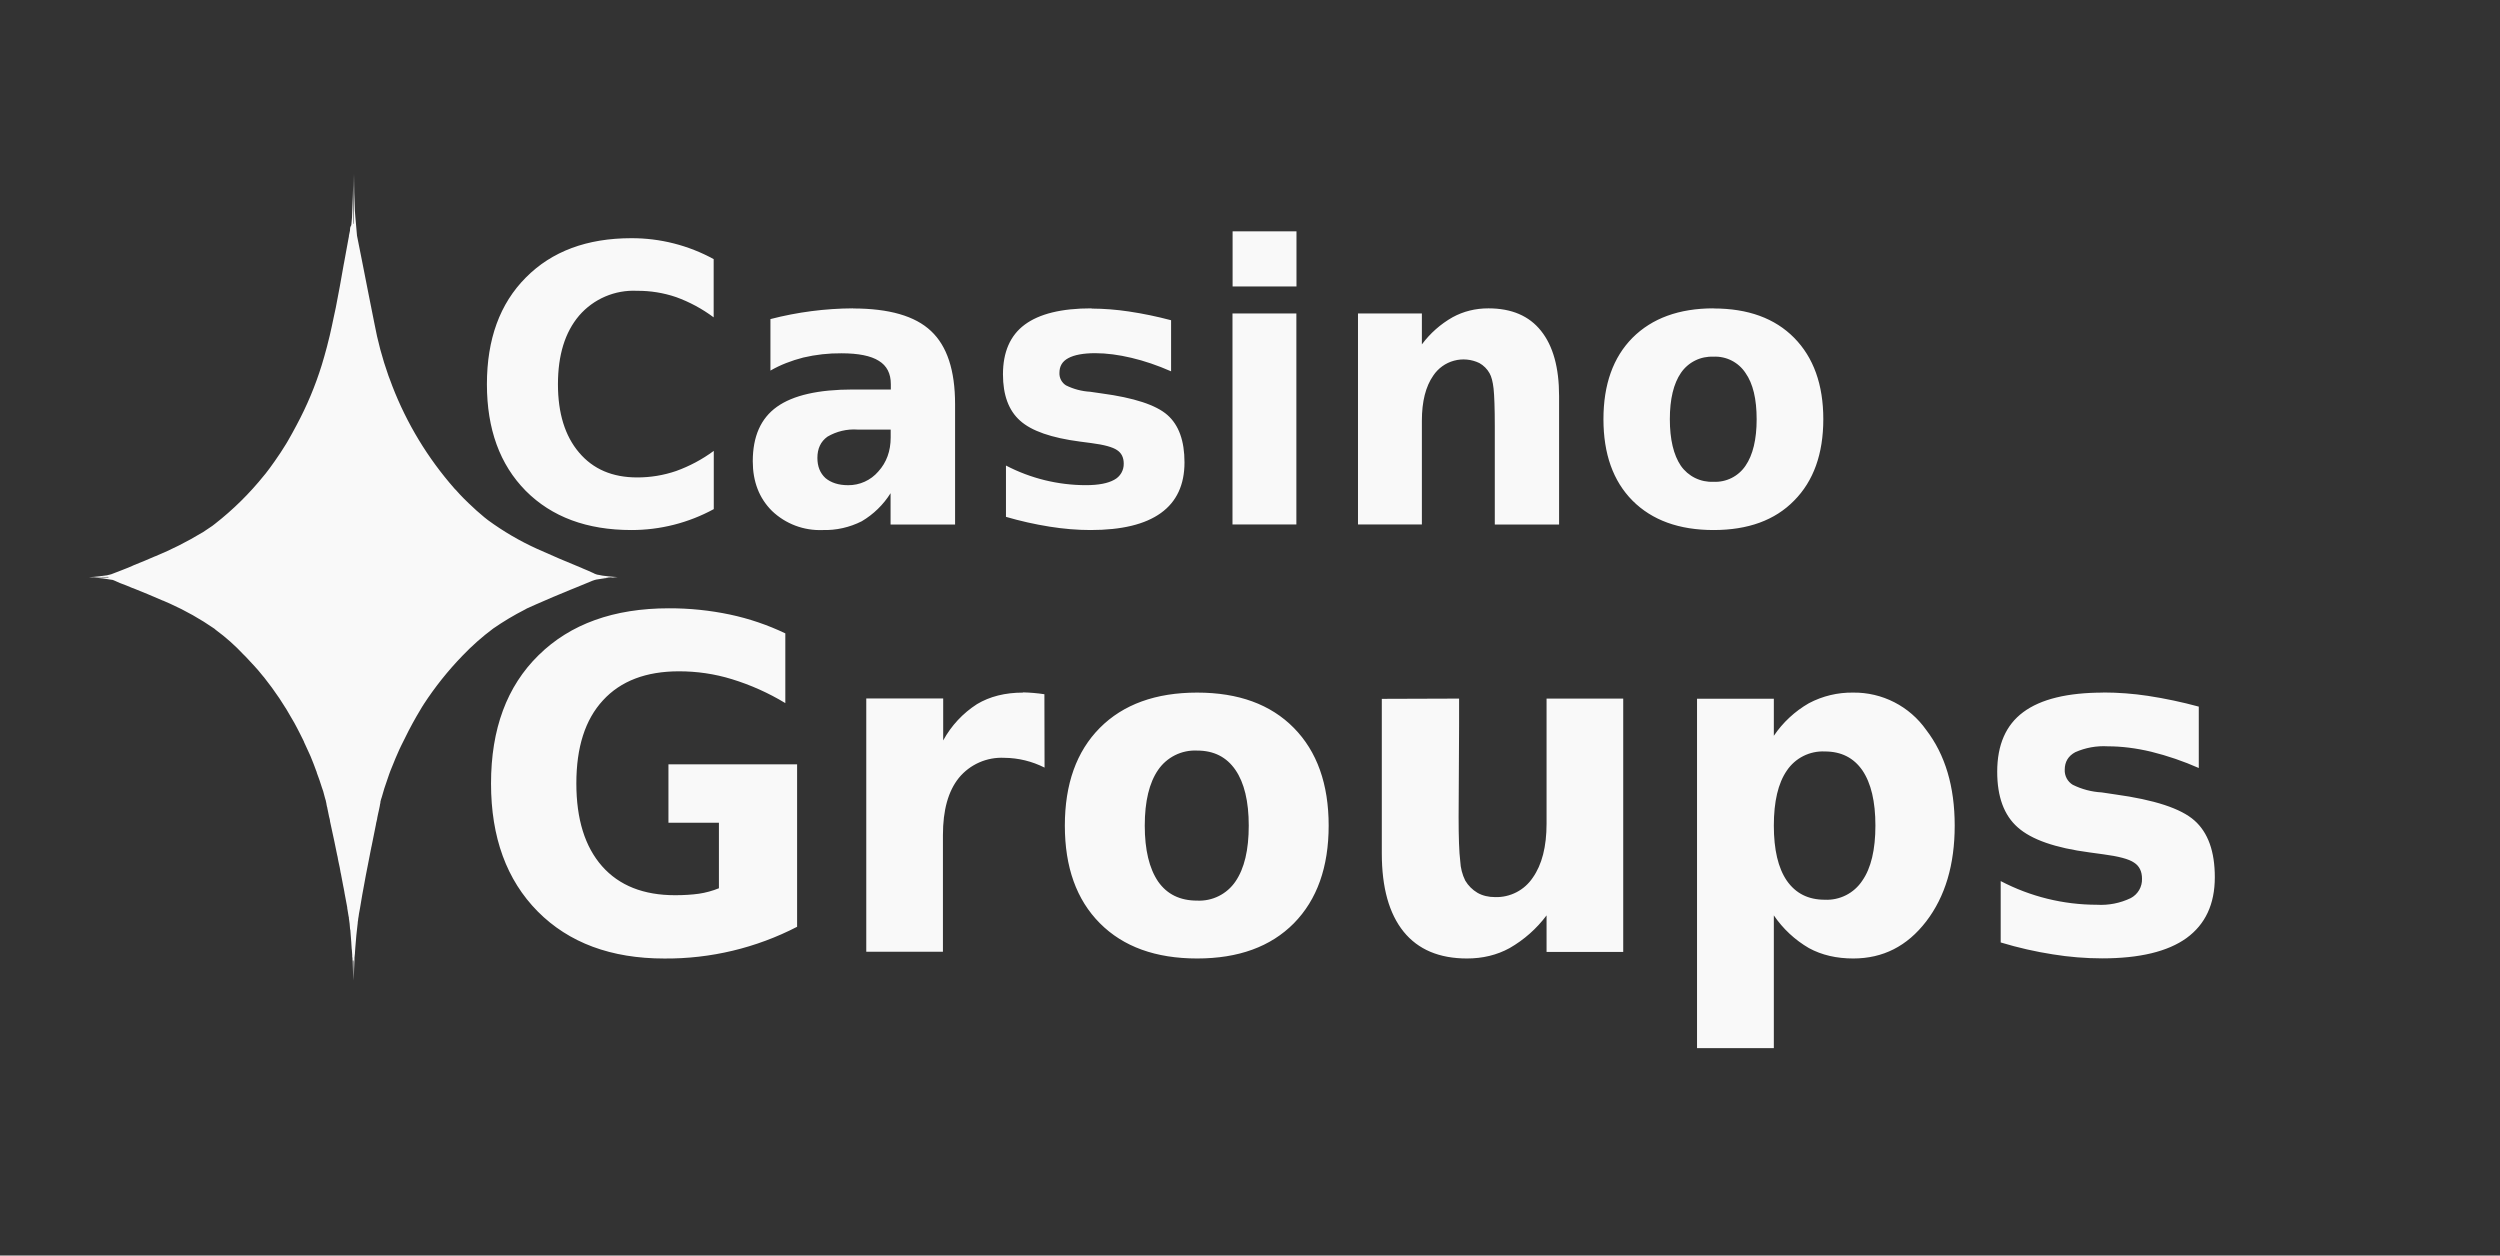 <svg width="675" height="339" viewBox="0 0 675 339" fill="none" xmlns="http://www.w3.org/2000/svg">
<rect x="0" y="0" width="675" height="339" fill="#333333" stroke="none"/>
<path d="M95.371 47C95.371 51.198 95.201 55.187 95.031 59.075L95.101 58.095L95.001 59.205L94.901 60.294L94.861 60.624V60.764C94.661 61.064 94.531 61.414 94.521 61.774L94.491 62.283L94.221 63.573L94.191 63.913L94.091 64.413C93.641 67.011 93.312 68.641 92.902 70.91L92.832 71.25C92.157 75.18 91.437 79.102 90.672 83.015L90.062 85.853L89.592 88.083C89.252 89.782 88.842 91.371 88.472 92.821L88.302 93.53C87.832 95.359 87.322 97.049 86.852 98.628C85.117 104.213 82.85 109.619 80.083 114.771C79.303 116.251 78.523 117.67 77.713 119.069L77.213 119.909C76.25 121.486 75.233 123.03 74.164 124.537L72.874 126.336L71.694 127.886L71.294 128.366C67.391 133.224 62.939 137.615 58.026 141.45L57.326 141.99L54.646 143.789H54.606C50.549 146.244 46.311 148.386 41.928 150.196H41.888C40.128 150.976 38.238 151.756 36.139 152.595L35.839 152.735C35.059 153.075 34.319 153.415 33.469 153.715L32.969 153.915L29.989 155.064L28.869 155.334H28.999H28.839C25.93 155.774 24.1 155.844 24 155.844H24.34L29.279 155.774V155.874L29.309 155.914L24.31 155.884H24C24.1 155.884 26.5 155.884 30.459 156.584L30.559 156.624L31.139 156.863L31.509 157.033L32.419 157.433C33.669 157.873 34.689 158.313 35.799 158.783H35.869C38.598 159.872 41.298 161.002 43.988 162.171C44.087 162.171 44.188 162.231 44.328 162.301L45.887 162.981C50.084 164.867 54.101 167.132 57.886 169.748L58.266 170.078C60.969 172.061 63.479 174.293 65.765 176.745L65.845 176.815L66.385 177.355L68.175 179.284L68.245 179.344C69.215 180.375 70.139 181.449 71.014 182.563L71.254 182.832C74.201 186.53 76.837 190.465 79.133 194.597L79.503 195.237C80.013 196.117 80.453 197.066 80.923 197.946L81.873 199.845L81.943 200.005L82.083 200.275V200.345L82.523 201.295L83.563 203.564L83.863 204.233C84.413 205.593 84.953 206.912 85.422 208.262L85.522 208.462V208.602C86.032 209.951 86.512 211.3 86.922 212.66L87.252 213.599L87.732 215.399L88.002 216.308V216.478L88.032 216.508L88.132 216.988L88.162 217.218L88.202 217.418L88.272 217.758L88.372 218.097V218.167L88.872 220.606L88.942 220.836L89.082 221.446V221.546L89.112 221.786C90.032 226.014 90.602 228.653 91.042 230.912L91.112 231.192L91.212 231.692L91.242 231.932L91.442 232.911L91.722 234.201L91.822 234.74L91.952 235.52L92.052 235.95L92.662 239.169L92.832 240.008L93.002 240.928V240.998L93.751 244.986V245.156L94.121 247.415L94.191 247.655V247.895C94.361 248.904 94.461 249.854 94.521 250.864L94.591 251.104L94.861 254.622V254.722L94.961 256.211L95.001 256.481L95.101 257.831V258.31L95.171 258.71V259.05L95.231 259.55C95.231 261.249 95.371 262.948 95.371 264.738L95.401 259.63L95.471 259.29H95.541V264.698C95.541 262.739 95.641 260.879 95.711 258.98V258.58L95.841 257.361V257.191L95.941 255.772C96.141 253.273 96.281 251.613 96.491 250.024L96.591 249.174V248.944L96.661 248.605L96.721 248.025L96.821 247.455L96.891 246.945L96.931 246.675L97.201 245.216L97.801 241.638L98.251 239.199C98.595 237.245 98.965 235.295 99.361 233.351L100.111 229.493L100.241 228.893C100.241 228.793 100.241 228.693 100.311 228.553L101.491 222.666L101.531 222.426L101.591 222.096V222.026L101.631 221.986V221.956L101.661 221.816L101.801 221.216L101.87 220.766L101.901 220.606L102.1 219.657L102.3 218.777L102.54 217.628L102.61 217.158L102.68 216.878L102.71 216.718V216.478L102.74 216.408V216.378C102.84 215.978 102.94 215.569 103.08 215.229L103.76 212.89L105.05 209.101L105.42 208.092L106.36 205.793L106.77 204.773L107.82 202.374L108.32 201.325C109.62 198.626 110.999 195.947 112.449 193.418L114.009 190.779L114.349 190.269V190.239C117.425 185.515 120.948 181.097 124.868 177.045C127.422 174.373 130.195 171.919 133.157 169.708C135.904 167.804 138.777 166.087 141.756 164.57L142.286 164.27L144.725 163.181C147.783 161.83 150.859 160.524 153.954 159.262L154.804 158.923L155.784 158.523L159.503 156.993L159.903 156.823C160.313 156.694 160.823 156.484 161.003 156.484C164.443 155.884 166.503 155.814 166.783 155.814H167.013H166.843C166.573 155.814 165.093 155.744 162.623 155.414L161.743 155.234C161.463 155.234 161.233 155.134 160.963 155.064L160.793 155.004L160.393 154.834L160.153 154.694L160.053 154.664L158.864 154.125L157.414 153.515C157.314 153.515 157.274 153.445 157.214 153.415C153.114 151.746 149.055 150.016 145.025 148.197C140.335 146.072 135.879 143.466 131.727 140.42L130.887 139.751L130.827 139.711C129.352 138.497 127.927 137.223 126.557 135.892L125.278 134.643L125.208 134.573C124.458 133.793 123.748 133.084 123.008 132.204L122.908 132.144L122.668 131.864C115.502 123.704 109.832 114.345 105.92 104.216L105.42 102.866L104.88 101.447C103.23 96.787 101.95 92.004 101.051 87.143L99.501 79.366L97.671 70.07L96.391 63.633L95.951 58.635L95.811 56.836C95.671 53.657 95.611 50.379 95.611 47L95.571 59.785L95.541 60.454C95.51 60.439 95.476 60.429 95.441 60.424L95.371 47ZM332.802 62.453V77.337H350.05V62.453H332.802ZM170.462 64.313C158.494 64.313 148.985 67.861 141.986 74.928C134.946 81.995 131.467 91.601 131.467 103.746C131.467 115.841 134.946 125.417 141.946 132.524C148.985 139.591 158.494 143.109 170.462 143.109C178.238 143.123 185.892 141.181 192.719 137.462V121.738C189.609 124.036 186.18 125.868 182.541 127.176C179.146 128.337 175.58 128.922 171.992 128.905C165.363 128.905 160.153 126.676 156.364 122.208C152.534 117.71 150.645 111.553 150.645 103.746C150.645 95.869 152.544 89.712 156.364 85.214C158.289 82.984 160.696 81.222 163.404 80.061C166.112 78.901 169.049 78.373 171.992 78.517C175.579 78.488 179.145 79.062 182.541 80.216C186.173 81.531 189.593 83.374 192.689 85.684V69.96C185.877 66.231 178.23 64.288 170.462 64.313ZM230.335 83.255C222.804 83.291 215.307 84.265 208.018 86.153V100.058C210.717 98.498 213.697 97.359 216.876 96.539C220.258 95.745 223.722 95.359 227.195 95.389C231.765 95.389 235.144 96.069 237.274 97.419C239.444 98.738 240.524 100.837 240.524 103.716V105.165H230.305C220.966 105.165 214.137 106.725 209.777 109.833C205.408 112.942 203.248 117.85 203.248 124.537C203.248 130.015 204.968 134.513 208.448 137.961C210.259 139.69 212.4 141.037 214.743 141.921C217.086 142.806 219.583 143.21 222.086 143.109C225.758 143.216 229.398 142.401 232.675 140.74C235.837 138.874 238.505 136.275 240.454 133.163V141.62H257.871V109.124C257.871 99.987 255.712 93.43 251.372 89.372C247.083 85.314 240.044 83.285 230.305 83.285L230.335 83.255ZM294.707 83.255C286.588 83.255 280.609 84.734 276.679 87.653C272.76 90.552 270.8 95.05 270.8 101.067C270.8 106.685 272.35 110.843 275.429 113.582C278.509 116.361 283.888 118.22 291.597 119.229L294.647 119.629C298.127 120.079 300.456 120.729 301.606 121.528C302.796 122.308 303.406 123.528 303.406 125.147C303.434 126.047 303.207 126.937 302.753 127.715C302.299 128.493 301.634 129.127 300.836 129.545C299.136 130.495 296.607 130.994 293.217 130.994C285.693 130.995 278.28 129.178 271.61 125.697V139.551C275.464 140.674 279.384 141.556 283.348 142.19C287.168 142.799 290.847 143.109 294.447 143.109C302.866 143.109 309.185 141.58 313.445 138.511C317.684 135.463 319.814 130.894 319.814 124.847C319.814 119.029 318.284 114.771 315.214 112.062C312.165 109.364 306.216 107.394 297.387 106.215L294.337 105.775C292.067 105.645 289.838 105.055 287.808 104.046C287.242 103.688 286.781 103.187 286.472 102.594C286.163 102 286.017 101.336 286.048 100.667C286.048 98.868 286.828 97.559 288.418 96.709C290.018 95.829 292.477 95.359 295.717 95.359C298.766 95.359 302.046 95.799 305.466 96.609C308.915 97.419 312.505 98.638 316.194 100.257V86.463C312.425 85.464 308.605 84.664 304.756 84.094C301.429 83.594 298.071 83.334 294.707 83.315V83.255ZM401.904 83.255C398.354 83.255 395.145 84.054 392.205 85.654C388.958 87.495 386.131 89.994 383.906 92.99V84.634H366.658V141.61H383.906V113.582C383.906 108.414 384.926 104.356 386.986 101.407C388.303 99.436 390.289 98.008 392.577 97.388C394.865 96.766 397.301 96.994 399.434 98.028C400.583 98.671 401.531 99.619 402.174 100.767C402.684 101.647 403.054 103.036 403.264 104.895C403.464 106.755 403.594 110.173 403.594 115.071V141.62H420.952V106.925C420.952 99.248 419.332 93.4 416.082 89.332C412.863 85.284 408.133 83.255 401.874 83.255H401.904ZM462.656 83.255C453.358 83.255 446.059 85.924 440.779 91.201C435.53 96.499 432.93 103.846 432.93 113.182C432.93 122.548 435.53 129.875 440.769 135.163C446.049 140.46 453.358 143.109 462.666 143.109C471.965 143.109 479.234 140.47 484.414 135.163C489.653 129.885 492.293 122.548 492.293 113.172C492.293 103.846 489.653 96.509 484.414 91.201C479.204 85.924 471.965 83.285 462.656 83.285V83.255ZM332.772 84.634V141.61H350.02V84.634H332.762H332.772ZM462.656 96.299C464.353 96.222 466.04 96.587 467.553 97.358C469.065 98.129 470.352 99.28 471.285 100.697C473.315 103.576 474.295 107.734 474.295 113.212C474.295 118.62 473.285 122.848 471.285 125.757C470.337 127.162 469.042 128.299 467.525 129.058C466.008 129.816 464.32 130.17 462.626 130.085C460.914 130.165 459.208 129.811 457.669 129.054C456.131 128.297 454.809 127.162 453.828 125.757C451.868 122.858 450.858 118.66 450.858 113.182C450.858 107.734 451.868 103.576 453.858 100.667C454.829 99.25 456.149 98.105 457.689 97.342C459.229 96.579 460.94 96.223 462.656 96.309V96.299ZM231.485 115.991H240.484V118.09C240.484 121.798 239.374 124.847 237.134 127.316C236.125 128.486 234.874 129.422 233.467 130.059C232.059 130.696 230.53 131.019 228.985 131.004C226.385 131.004 224.356 130.325 222.866 129.075C221.406 127.716 220.696 125.927 220.696 123.628C220.696 121.129 221.576 119.229 223.396 117.91C225.849 116.463 228.683 115.791 231.525 115.981H231.485V115.991ZM28.729 155.454H28.559V155.484L28.729 155.414V155.444V155.454ZM28.459 155.454L27.79 155.614L27.55 155.654H27.48L27.82 155.584L28.459 155.454ZM27.48 155.684H27.55H27.45H27.48ZM27.55 155.684L27.52 155.714H27.48L27.55 155.684ZM27.55 155.754H29.279H27.48H27.55ZM163.133 155.854H163.263H163.123H163.133ZM163.733 155.854L166.513 155.924L164.273 155.954L163.733 155.894L163.833 155.954H163.633L163.733 155.894V155.854ZM162.483 155.924H162.513H162.453H162.483ZM163.193 155.924H163.463C163.563 155.954 163.633 155.924 163.703 155.924L163.263 155.954L163.193 155.924ZM163.023 155.924L163.163 155.954H163.023V155.924ZM162.753 155.924L162.893 155.954H162.753V155.924ZM180.611 164.24C165.733 164.24 153.994 168.469 145.435 176.885C136.836 185.311 132.577 196.837 132.577 211.55C132.577 226.094 136.776 237.589 145.195 246.106C153.594 254.562 164.993 258.8 179.361 258.8C191.831 258.897 204.137 255.956 215.217 250.234V206.372H180.481V222.136H194.109V239.828C192.371 240.533 190.555 241.03 188.7 241.308C186.74 241.578 184.6 241.707 182.271 241.707C173.752 241.707 167.183 239.109 162.553 233.871C157.914 228.593 155.614 221.156 155.614 211.52C155.614 201.774 157.984 194.308 162.793 189.1C167.592 183.852 174.462 181.253 183.321 181.253C188.12 181.253 192.889 181.923 197.629 183.382C202.679 184.934 207.518 187.102 212.037 189.839V171.007C207.272 168.732 202.254 167.028 197.089 165.93C191.671 164.789 186.148 164.223 180.611 164.24ZM276.199 187.001C271.4 187.001 267.24 188.05 263.801 190.109C259.979 192.559 256.836 195.931 254.662 199.915V188.59H233.894V256.961H254.592V225.444C254.592 218.747 256.012 213.609 258.891 210.031C260.374 208.226 262.261 206.796 264.399 205.855C266.537 204.914 268.867 204.488 271.2 204.613C274.969 204.643 278.669 205.553 282.029 207.252L281.989 187.44C280.074 187.153 278.144 186.986 276.209 186.941V187.001H276.199ZM323.223 187.001C312.065 187.001 303.266 190.179 296.947 196.537C290.647 202.894 287.508 211.69 287.508 222.915C287.508 234.141 290.647 242.927 296.977 249.284C303.276 255.612 312.035 258.79 323.223 258.79C334.392 258.79 343.081 255.612 349.34 249.294C355.6 242.927 358.739 234.141 358.739 222.905C358.739 211.69 355.6 202.894 349.34 196.537C343.081 190.179 334.392 187.001 323.223 187.001ZM500.372 187.001C496.204 186.932 492.087 187.919 488.403 189.869C484.617 192.041 481.378 195.05 478.935 198.666V188.66H458.197V283H478.935V247.155C481.391 250.768 484.627 253.784 488.403 255.981C491.883 257.881 495.882 258.79 500.372 258.79C508.391 258.79 514.92 255.482 520.07 248.784C525.209 242.087 527.769 233.461 527.769 222.915C527.769 212.36 525.209 203.774 520.07 197.076C517.851 193.925 514.898 191.36 511.466 189.605C508.034 187.849 504.227 186.956 500.372 187.001ZM567.924 187.001C558.225 187.001 551.016 188.76 546.276 192.278C541.577 195.757 539.247 201.135 539.247 208.372C539.247 215.099 541.067 220.107 544.786 223.385C548.516 226.704 554.935 228.933 564.174 230.152L567.824 230.652C572.023 231.202 574.823 231.942 576.223 232.921C577.632 233.831 578.342 235.29 578.342 237.249C578.379 238.32 578.114 239.379 577.576 240.305C577.039 241.232 576.251 241.988 575.303 242.487C572.458 243.852 569.313 244.471 566.164 244.286C557.115 244.284 548.202 242.089 540.187 237.889V254.462C544.986 255.911 549.656 256.961 554.225 257.671C558.635 258.39 563.094 258.75 567.554 258.76C577.672 258.76 585.282 256.931 590.351 253.283C595.43 249.584 598 244.146 598 236.85C598 229.883 596.17 224.775 592.491 221.526C588.831 218.277 581.692 215.948 571.073 214.489L567.454 213.949C564.735 213.8 562.074 213.1 559.635 211.89C558.946 211.467 558.382 210.868 558.003 210.155C557.623 209.441 557.441 208.639 557.475 207.832C557.475 205.703 558.425 204.113 560.315 203.094C563.078 201.869 566.096 201.324 569.114 201.505C572.793 201.505 576.693 201.984 580.812 202.964C585.218 204.055 589.52 205.526 593.671 207.362V190.789C589.151 189.56 584.572 188.59 579.932 187.88C575.953 187.281 571.933 186.981 567.894 186.971L567.924 187.001ZM373.087 188.69V230.422C373.087 239.648 375.047 246.685 378.977 251.553C382.896 256.391 388.616 258.79 396.085 258.79C400.284 258.79 404.144 257.881 407.583 255.991C411.481 253.758 414.88 250.751 417.572 247.155V257.031H438.269V188.62H417.572V222.376C417.572 228.623 416.322 233.471 413.842 236.979C412.734 238.639 411.222 239.989 409.449 240.905C407.676 241.821 405.699 242.273 403.704 242.217C401.904 242.217 400.314 241.847 398.934 241.068C397.566 240.262 396.425 239.124 395.615 237.759C394.809 236.121 394.35 234.335 394.265 232.511C393.965 230.082 393.825 226.094 393.825 220.616L393.885 209.451L393.955 195.457V188.62L373.087 188.69ZM323.223 202.654C327.723 202.654 331.173 204.383 333.582 207.902C335.942 211.35 337.162 216.348 337.162 222.915C337.162 229.473 335.982 234.481 333.582 237.989C332.444 239.668 330.894 241.025 329.08 241.932C327.266 242.839 325.249 243.264 323.223 243.167C318.624 243.167 315.104 241.478 312.675 237.989C310.305 234.481 309.085 229.473 309.085 222.915C309.085 216.348 310.305 211.35 312.675 207.902C313.837 206.197 315.417 204.82 317.264 203.901C319.111 202.982 321.163 202.553 323.223 202.654ZM492.703 202.894C497.132 202.894 500.482 204.593 502.842 207.992C505.181 211.45 506.361 216.388 506.361 222.915C506.361 229.413 505.181 234.411 502.812 237.789C501.713 239.454 500.199 240.804 498.419 241.705C496.64 242.606 494.655 243.027 492.663 242.927C488.263 242.927 484.854 241.238 482.444 237.789C480.084 234.341 478.935 229.373 478.935 222.915C478.935 216.448 480.084 211.48 482.444 208.062C483.565 206.391 485.098 205.038 486.895 204.132C488.692 203.227 490.693 202.801 492.703 202.894Z" fill="#F9F9F9"/>
</svg>
